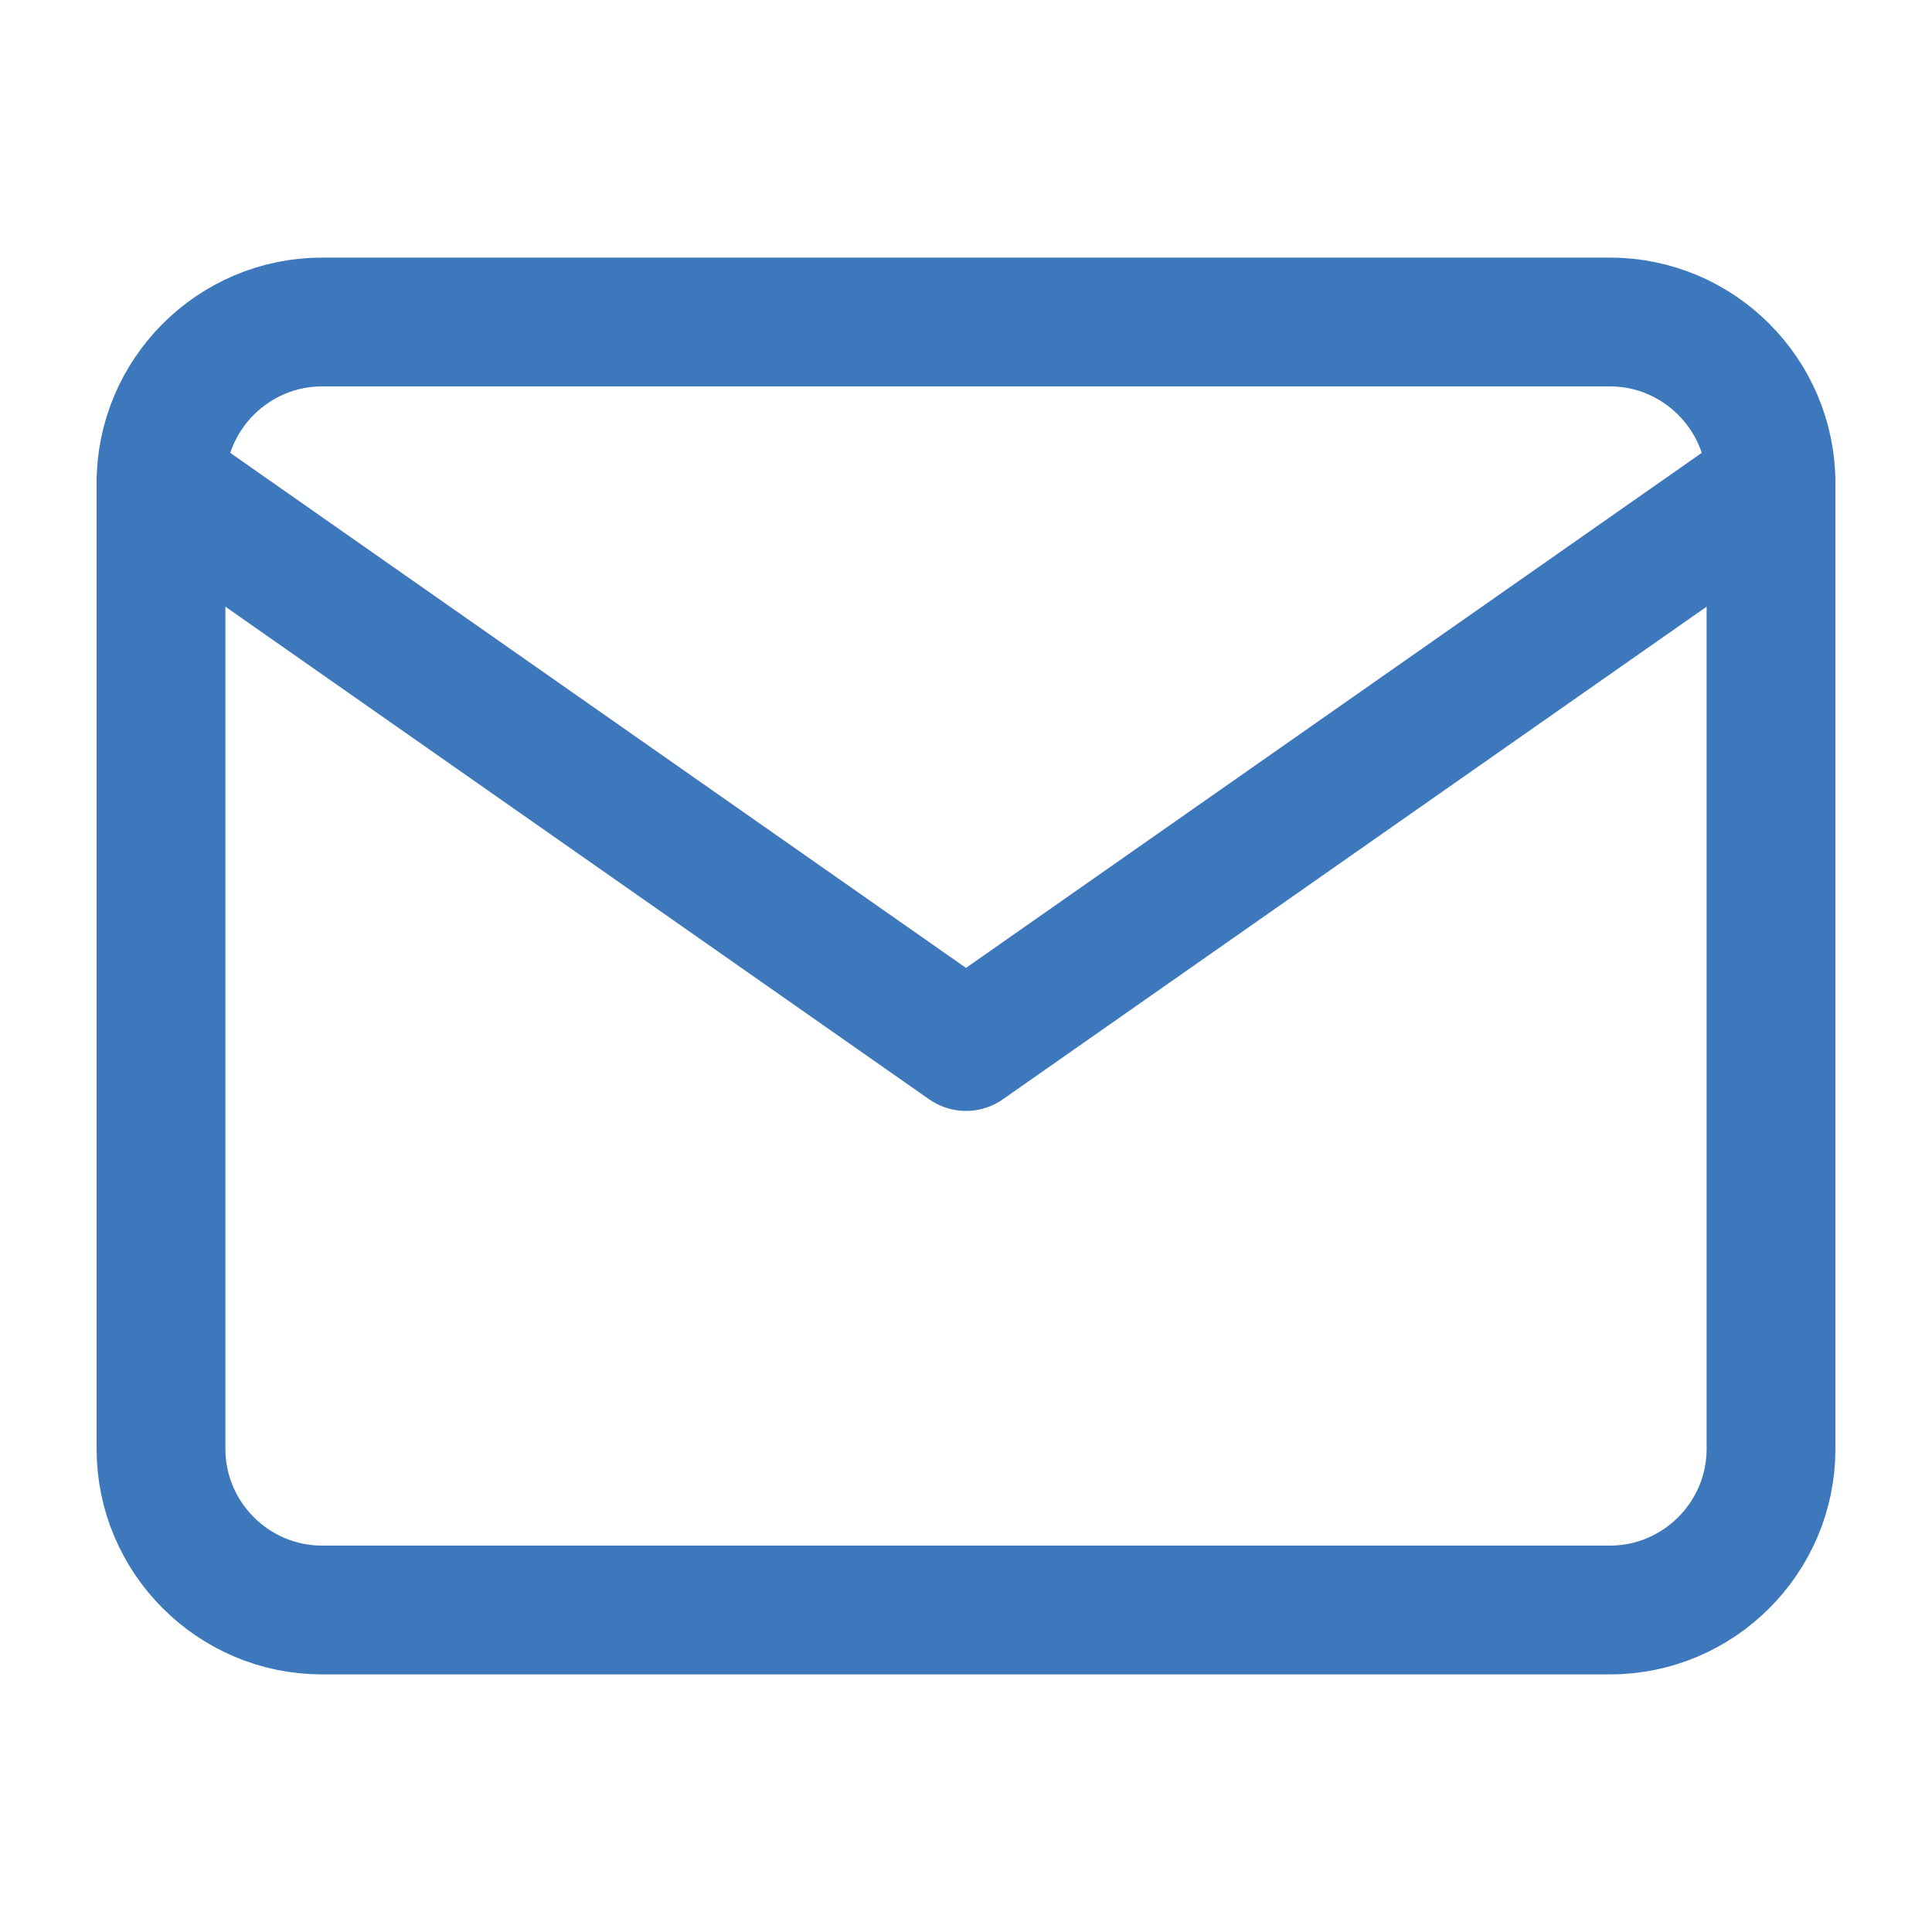 <svg width="15" height="15" viewBox="0 0 15 15" fill="none" xmlns="http://www.w3.org/2000/svg">
<path d="M2.5 2.5H12.5C13.188 2.5 13.75 3.062 13.75 3.75V11.25C13.75 11.938 13.188 12.5 12.5 12.5H2.5C1.812 12.5 1.25 11.938 1.25 11.25V3.75C1.25 3.062 1.812 2.5 2.5 2.5Z" stroke="#3E78BC" stroke-linecap="round" stroke-linejoin="round"/>
<path d="M13.75 3.75L7.5 8.125L1.25 3.75" stroke="#3E78BC" stroke-linecap="round" stroke-linejoin="round"/>
</svg>
